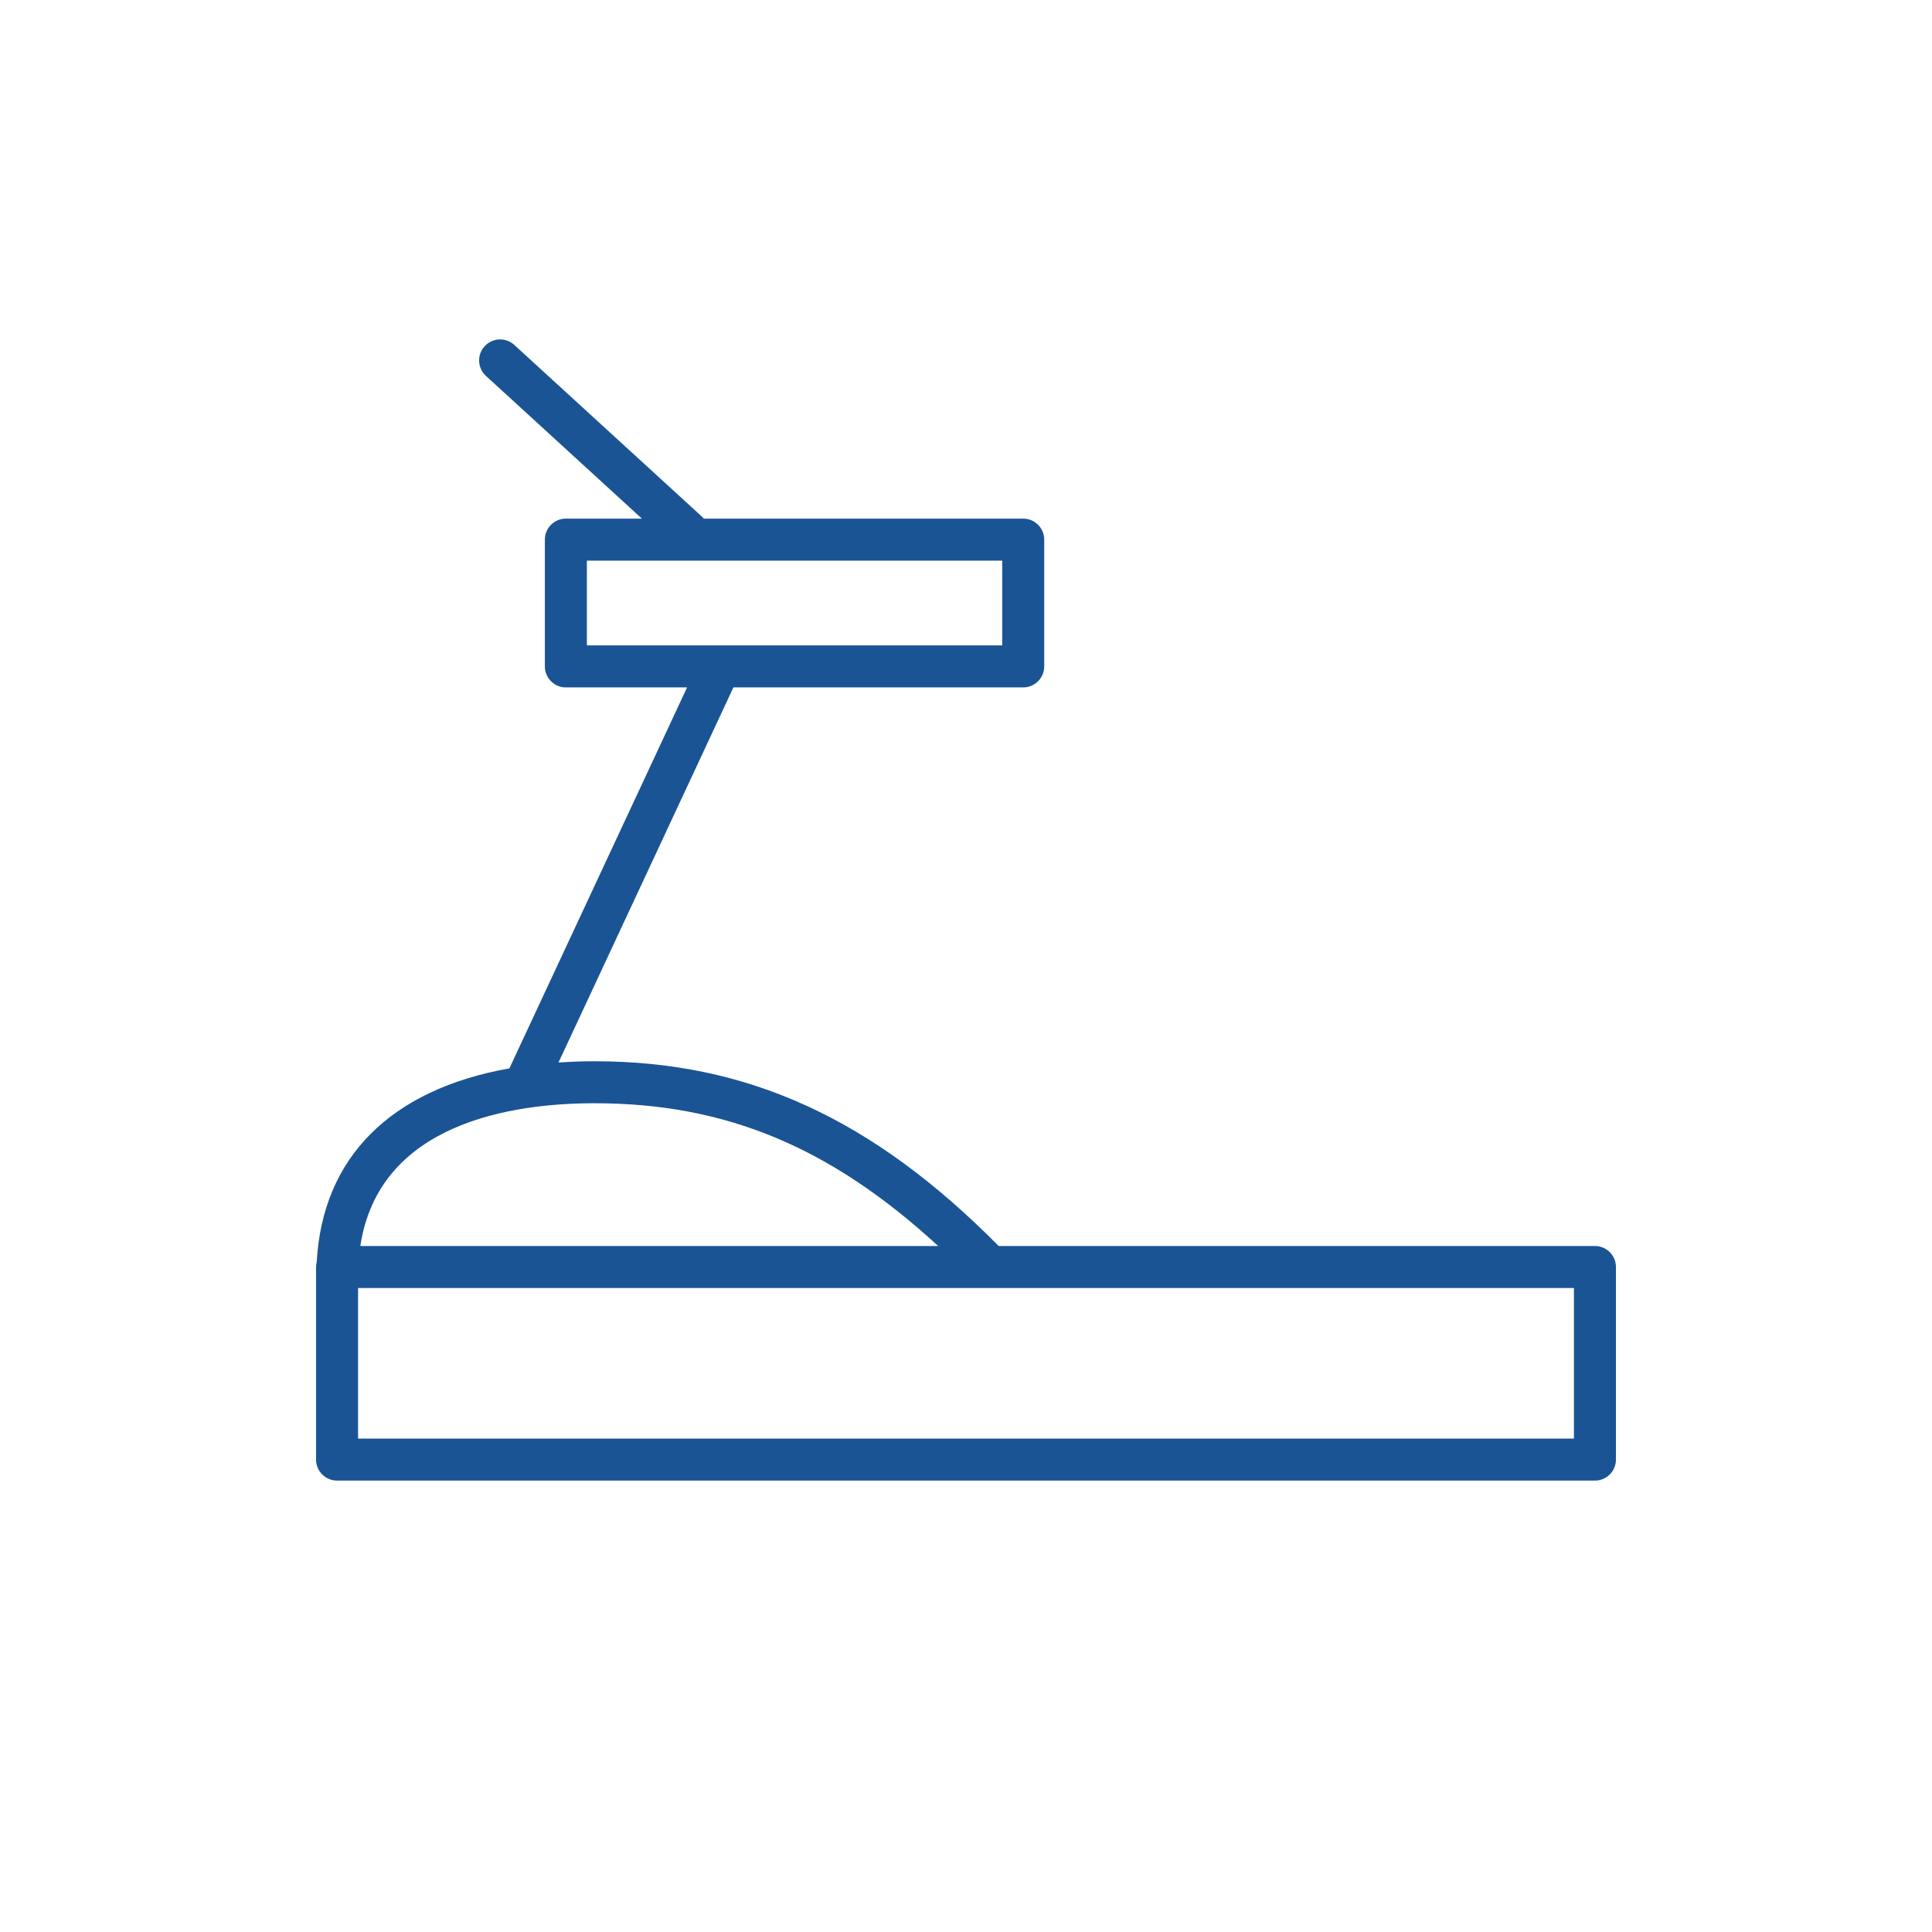 <?xml version="1.0" encoding="UTF-8"?> <svg xmlns="http://www.w3.org/2000/svg" width="138" height="138" viewBox="0 0 138 138" fill="none"> <g filter="url(#filter0_d_51_451)"> <circle cx="69" cy="65" r="65" fill="white"></circle> </g> <path d="M113.924 89H71.333C62.31 79.882 53.39 75.804 42.459 75.804C41.574 75.804 40.723 75.838 39.892 75.893L52.387 49.1H73.087C73.915 49.1 74.587 48.429 74.587 47.6V38.545C74.587 37.716 73.915 37.045 73.087 37.045H50.265C50.242 37.021 50.233 36.989 50.208 36.966L36.736 24.638C36.124 24.079 35.176 24.12 34.617 24.732C34.057 25.343 34.099 26.292 34.711 26.851L45.85 37.045H40.419C39.59 37.045 38.919 37.716 38.919 38.545V47.6C38.919 48.429 39.59 49.1 40.419 49.1H49.077L36.385 76.313C27.919 77.815 23.032 82.662 22.624 90.14C22.595 90.256 22.576 90.375 22.576 90.5V104.256C22.576 105.084 23.247 105.756 24.076 105.756H113.924C114.752 105.756 115.424 105.084 115.424 104.256V90.5C115.424 89.672 114.752 89 113.924 89ZM41.919 40.045H71.587V46.1H41.919V40.045ZM42.459 78.803C51.783 78.803 59.282 81.893 67.01 88.999H25.738C27.069 80.193 36.604 78.803 42.459 78.803ZM112.424 102.756H25.576V92H112.424V102.756V102.756Z" fill="#1A5494"></path> <defs> <filter id="filter0_d_51_451" x="0" y="0" width="138" height="138" filterUnits="userSpaceOnUse" color-interpolation-filters="sRGB"> <feFlood flood-opacity="0" result="BackgroundImageFix"></feFlood> <feColorMatrix in="SourceAlpha" type="matrix" values="0 0 0 0 0 0 0 0 0 0 0 0 0 0 0 0 0 0 127 0" result="hardAlpha"></feColorMatrix> <feOffset dy="4"></feOffset> <feGaussianBlur stdDeviation="2"></feGaussianBlur> <feComposite in2="hardAlpha" operator="out"></feComposite> <feColorMatrix type="matrix" values="0 0 0 0 0 0 0 0 0 0 0 0 0 0 0 0 0 0 0.25 0"></feColorMatrix> <feBlend mode="normal" in2="BackgroundImageFix" result="effect1_dropShadow_51_451"></feBlend> <feBlend mode="normal" in="SourceGraphic" in2="effect1_dropShadow_51_451" result="shape"></feBlend> </filter> </defs> </svg> 